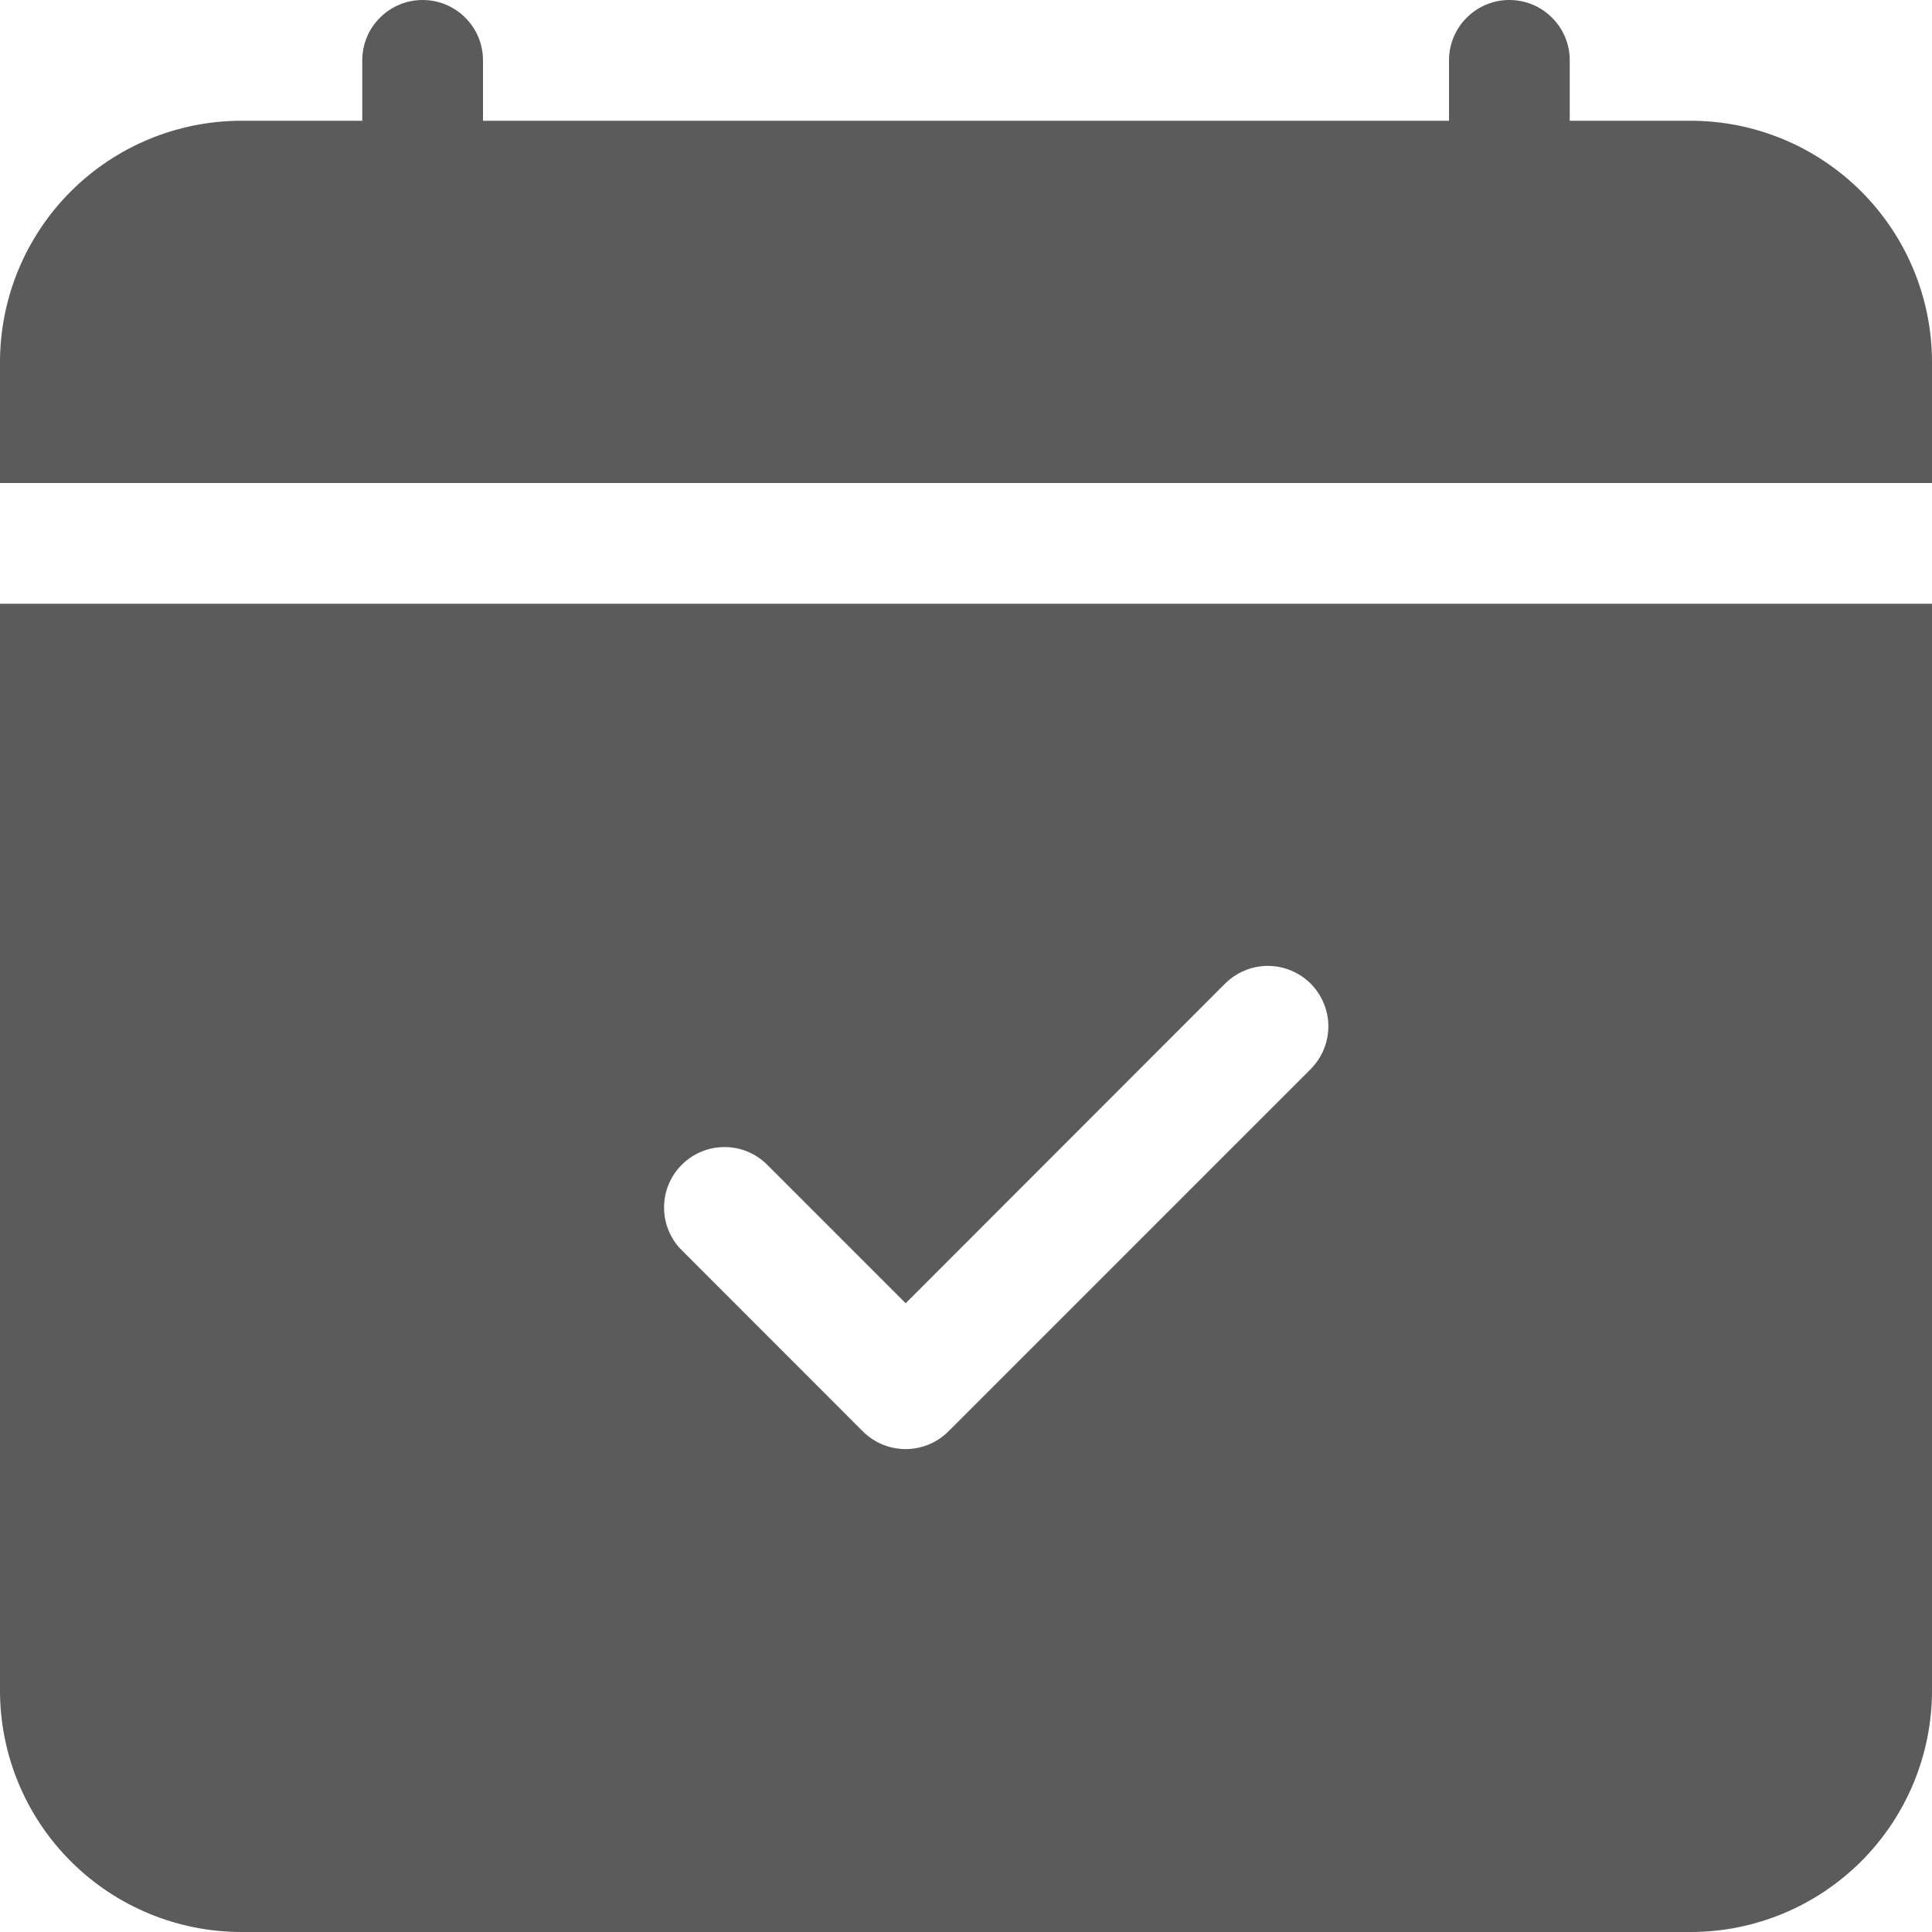 <svg width="18" height="18" viewBox="0 0 18 18" fill="none" xmlns="http://www.w3.org/2000/svg">
<path fill-rule="evenodd" clip-rule="evenodd" d="M4.5 0.562C4.5 0.413 4.441 0.27 4.335 0.165C4.23 0.059 4.087 0 3.938 0C3.788 0 3.645 0.059 3.54 0.165C3.434 0.27 3.375 0.413 3.375 0.562V1.125H2.25C1.653 1.125 1.081 1.362 0.659 1.784C0.237 2.206 0 2.778 0 3.375L0 4.5H18V3.375C18 2.778 17.763 2.206 17.341 1.784C16.919 1.362 16.347 1.125 15.75 1.125H14.625V0.562C14.625 0.413 14.566 0.27 14.46 0.165C14.355 0.059 14.212 0 14.062 0C13.913 0 13.77 0.059 13.665 0.165C13.559 0.27 13.5 0.413 13.5 0.562V1.125H4.5V0.562ZM18 15.75V5.625H0V15.75C0 16.347 0.237 16.919 0.659 17.341C1.081 17.763 1.653 18 2.25 18H15.75C16.347 18 16.919 17.763 17.341 17.341C17.763 16.919 18 16.347 18 15.75ZM12.211 9.961C12.316 9.855 12.376 9.712 12.376 9.562C12.376 9.413 12.316 9.27 12.211 9.164C12.105 9.059 11.962 8.999 11.812 8.999C11.663 8.999 11.52 9.059 11.414 9.164L8.438 12.142L7.148 10.852C7.096 10.8 7.034 10.758 6.966 10.73C6.897 10.701 6.824 10.687 6.75 10.687C6.676 10.687 6.603 10.701 6.534 10.73C6.466 10.758 6.404 10.8 6.352 10.852C6.299 10.904 6.258 10.966 6.23 11.034C6.201 11.103 6.187 11.176 6.187 11.25C6.187 11.324 6.201 11.397 6.23 11.466C6.258 11.534 6.299 11.596 6.352 11.648L8.039 13.336C8.091 13.388 8.154 13.43 8.222 13.458C8.29 13.486 8.364 13.501 8.438 13.501C8.511 13.501 8.585 13.486 8.653 13.458C8.721 13.43 8.784 13.388 8.836 13.336L12.211 9.961Z" fill="#5C5B5B"/>
</svg>
